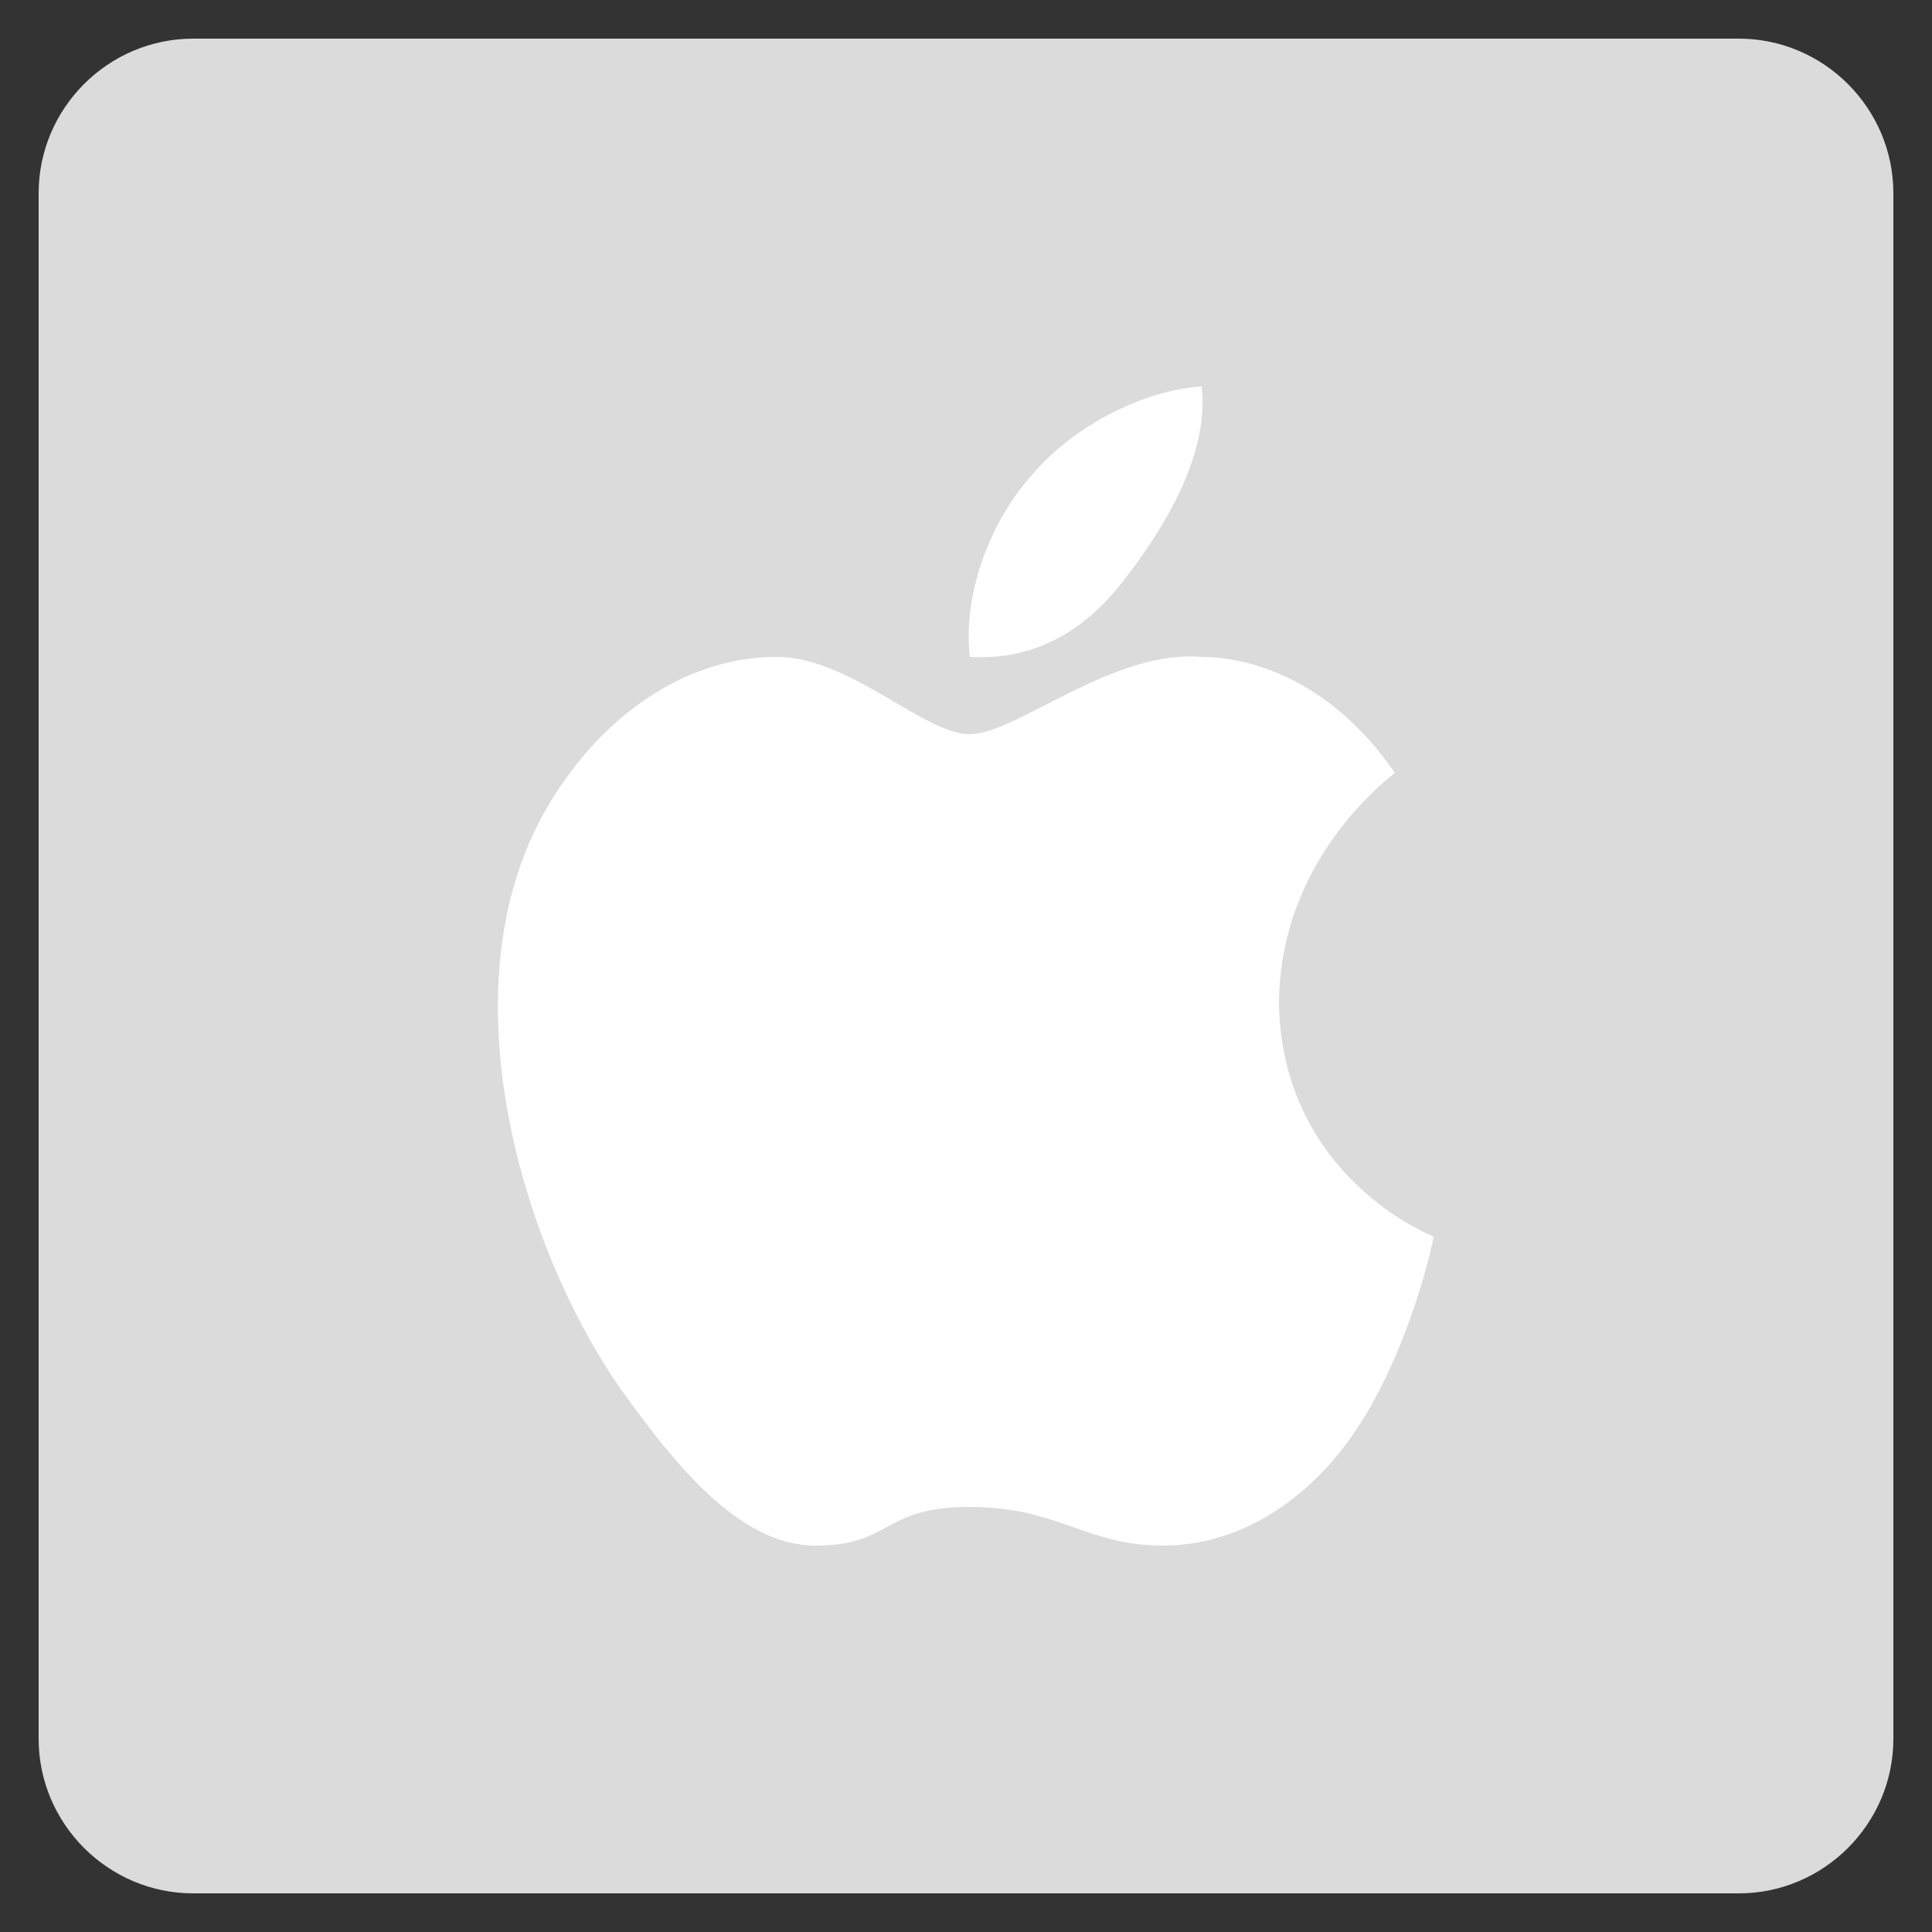 <?xml version="1.0" ?><!DOCTYPE svg  PUBLIC '-//W3C//DTD SVG 1.1//EN'  'http://www.w3.org/Graphics/SVG/1.1/DTD/svg11.dtd'><svg enable-background="new 0 0 50 50" id="Layer_1" version="1.1" viewBox="0 0 50 50" xml:space="preserve" xmlns="http://www.w3.org/2000/svg" xmlns:xlink="http://www.w3.org/1999/xlink"><rect x="0" y="0" width="50" height="50" fill="#333333" stroke="none"/><path d="M45,1H5C2.8,1,1,2.8,1,5v40c0,2.2,1.8,4,4,4h40c2.2,0,4-1.8,4-4V5C49,2.8,47.2,1,45,1z" fill="#DBDBDB"/><g id="Apple_1_"><path d="M33.1,26c0-3.8,2.9-5.9,3-6c-1.8-2.6-4-3-5-3c-2.3-0.2-4.8,2-6,2c-1.2,0-3.1-2-5-2c-2.5,0-4.7,1.7-6,4   c-2.6,4.6-0.6,11.3,2,15c1.3,1.8,3,4,5,4c2,0,1.7-1,4-1s3,1,5,1c2,0,3.8-1.2,5-3c1.4-2.1,2-4.9,2-5C37.1,32,33.2,30.5,33.1,26" fill="#FFFFFF"/><path d="M29.1,15c1-1.3,2.2-3.2,2-5c-1.5,0.1-3.3,1-4.4,2.3c-1,1.1-1.8,3-1.6,4.7C26.8,17.1,28.1,16.3,29.1,15" fill="#FFFFFF"/></g></svg>